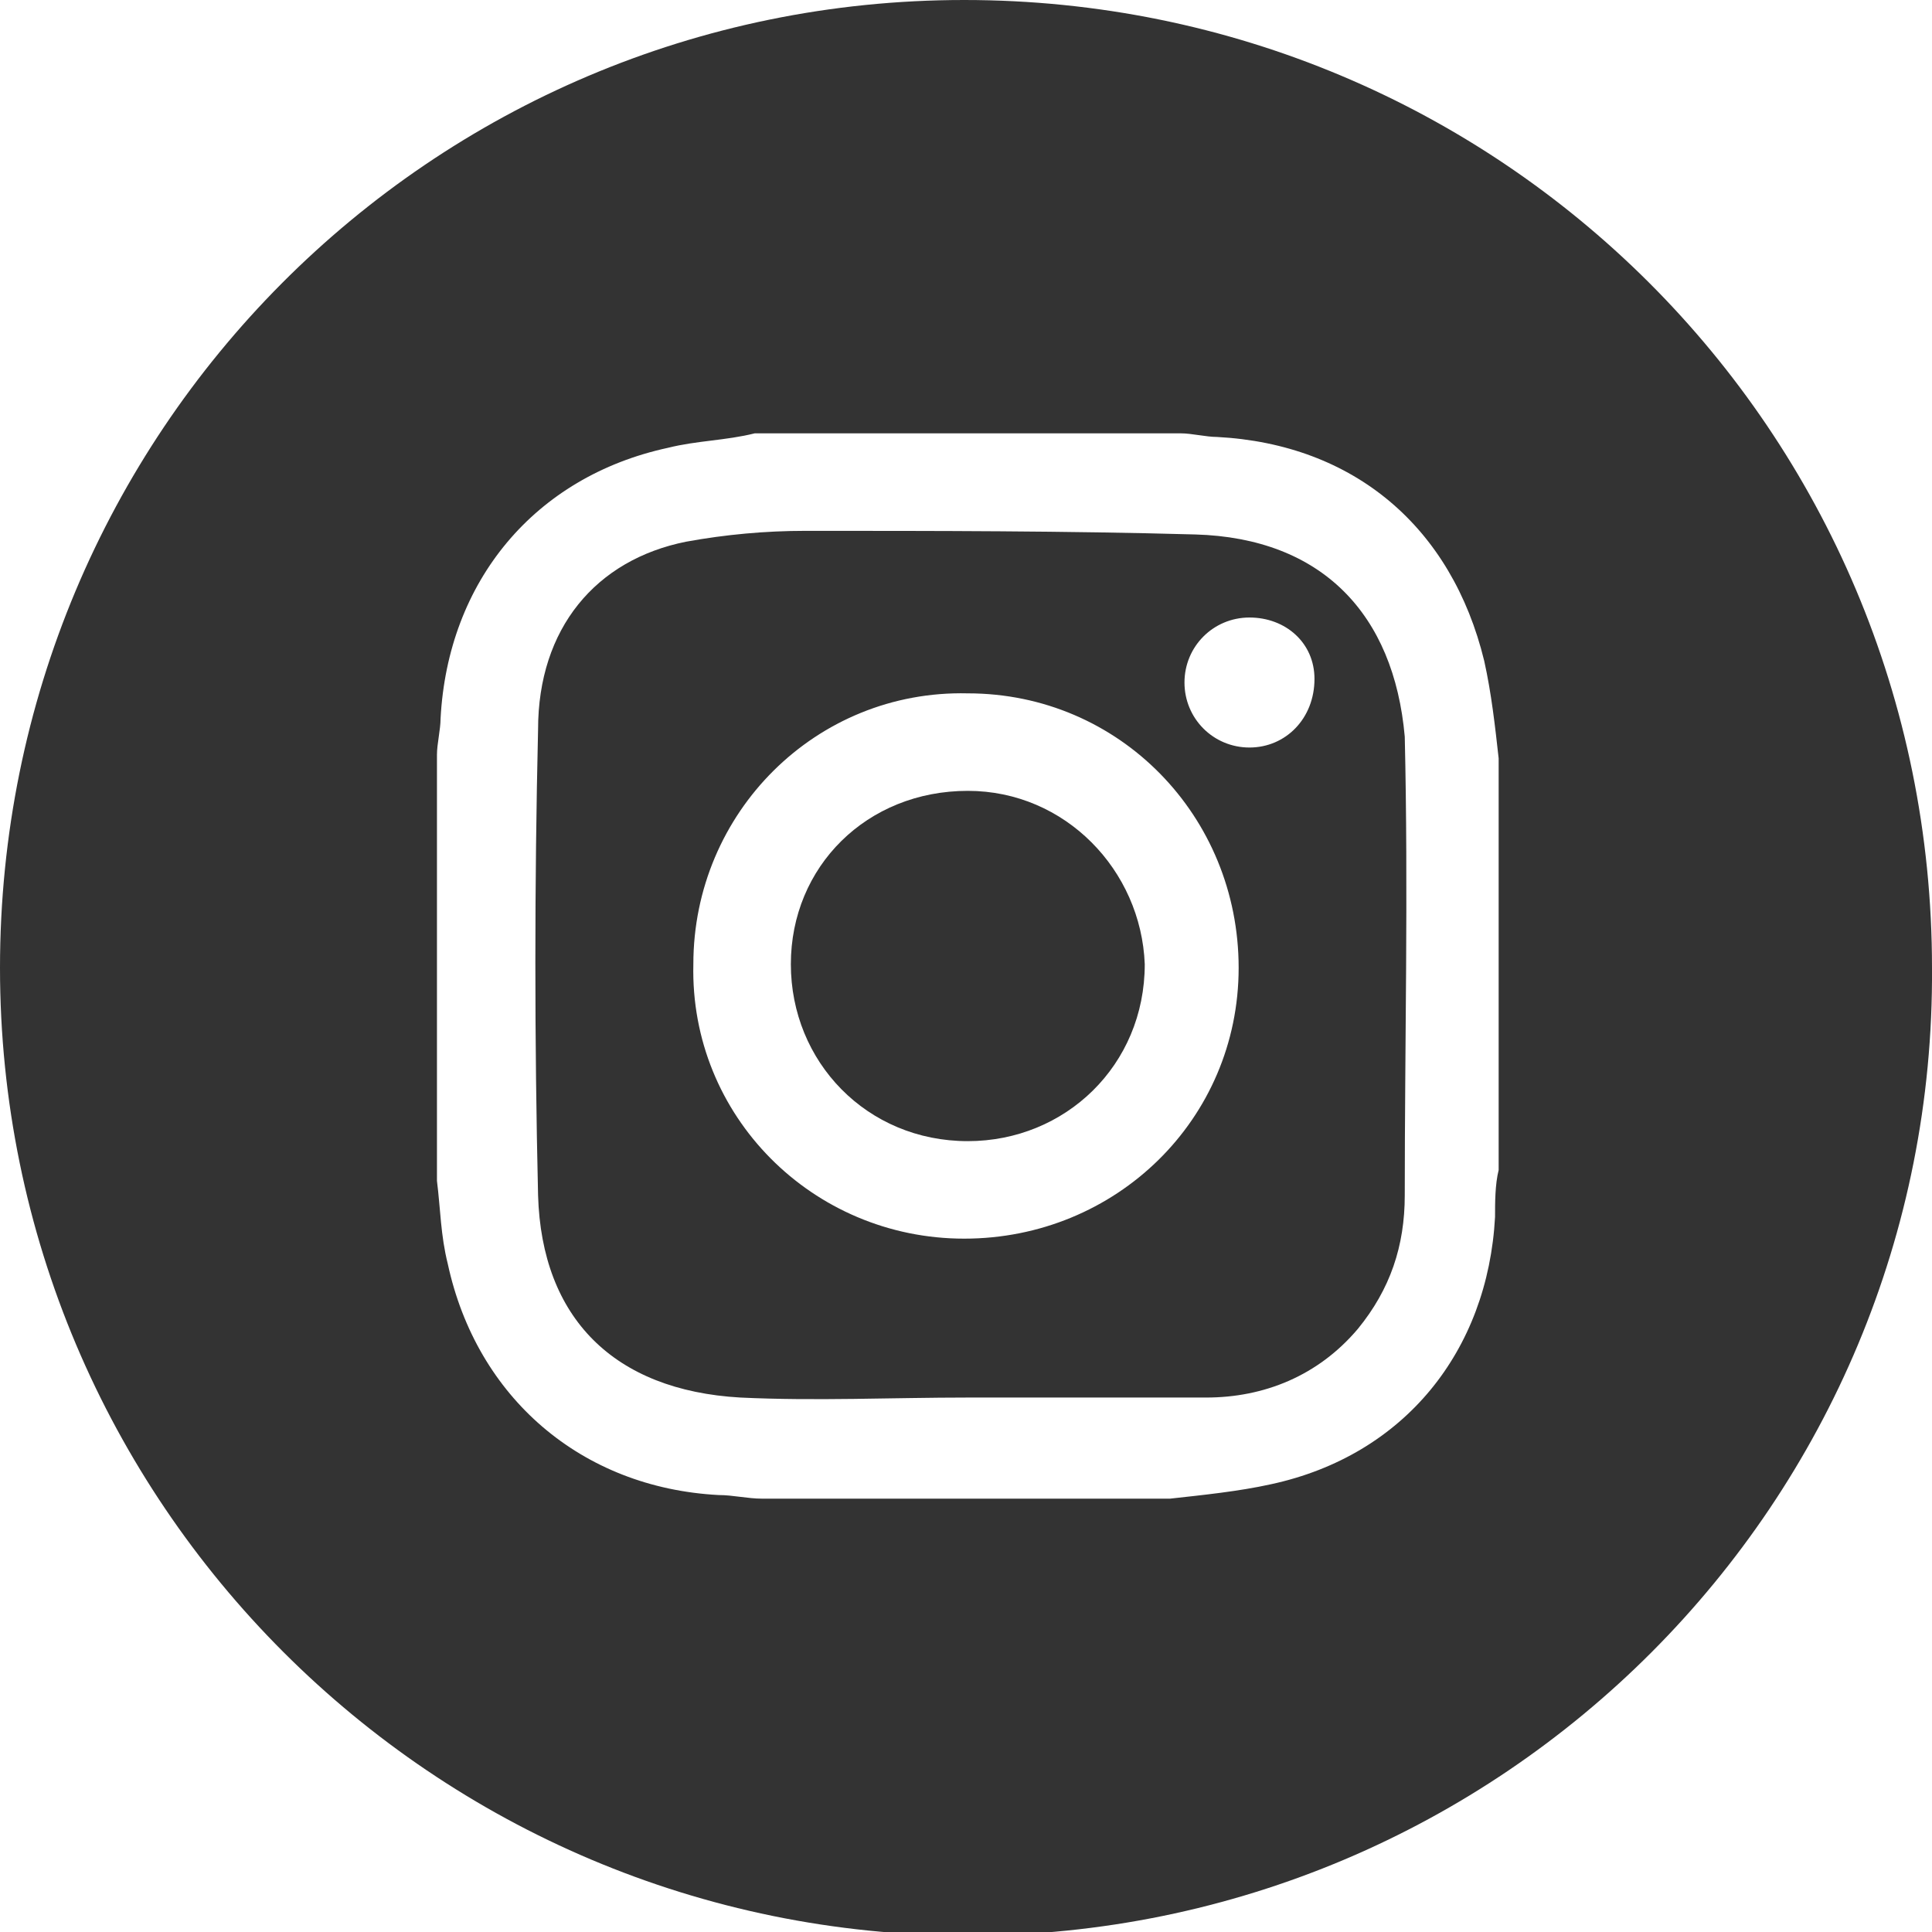 <?xml version="1.0" encoding="utf-8"?>
<!-- Generator: Adobe Illustrator 21.0.0, SVG Export Plug-In . SVG Version: 6.00 Build 0)  -->
<svg version="1.1" id="Layer_1" xmlns="http://www.w3.org/2000/svg" xmlns:xlink="http://www.w3.org/1999/xlink" x="0px" y="0px"
	 viewBox="0 0 53.5 53.5" style="enable-background:new 0 0 53.5 53.5;" xml:space="preserve">
<style type="text/css">
	.st0{fill:#333333;}
</style>
<g id="XMLID_262_">
	<path id="XMLID_321_" class="st0" d="M33.1,14.8c-3.6-0.1-7.2-0.1-10.8-0.1c-1.1,0-2.2,0.1-3.3,0.3c-2.5,0.5-4.1,2.4-4.1,5.2
		c-0.1,4.3-0.1,8.6,0,12.9c0.1,3.4,2.1,5.4,5.6,5.6c2.1,0.1,4.2,0,6.3,0l0,0c2.2,0,4.4,0,6.6,0c1.6,0,3.1-0.6,4.2-1.9
		c0.9-1.1,1.3-2.3,1.3-3.7c0-4.2,0.1-8.4,0-12.7C38.6,17,36.6,14.9,33.1,14.8z M26.7,34.3c-4.2,0-7.6-3.4-7.5-7.6
		c0-4.2,3.4-7.6,7.6-7.5c4.2,0,7.5,3.4,7.5,7.6C34.3,31,30.9,34.3,26.7,34.3z M34.6,20.7c-1,0-1.8-0.8-1.8-1.8s0.8-1.8,1.8-1.8
		s1.8,0.7,1.8,1.7C36.4,19.9,35.6,20.7,34.6,20.7z"/>
	<path id="XMLID_305_" class="st0" d="M26.8,21.9c-2.8,0-4.9,2.1-4.9,4.8s2.1,4.9,4.9,4.9c2.7,0,4.9-2.1,4.9-4.9
		C31.6,24.1,29.5,21.9,26.8,21.9z"/>
	<path id="XMLID_265_" class="st0" d="M26.7,0C11.9,0,0,12,0,26.8s12,26.8,26.8,26.8s26.8-12,26.7-26.8C53.5,11.9,41.5,0,26.7,0z
		 M41.5,32.4c-0.1,0.4-0.1,0.9-0.1,1.3c-0.2,3.7-2.5,6.6-6.2,7.4c-0.9,0.2-1.9,0.3-2.8,0.4c-3.8,0-7.6,0-11.3,0
		c-0.4,0-0.8-0.1-1.2-0.1c-3.8-0.2-6.7-2.7-7.5-6.4c-0.2-0.8-0.2-1.5-0.3-2.3c0-3.9,0-7.9,0-11.8c0-0.3,0.1-0.7,0.1-1
		c0.2-3.8,2.6-6.7,6.3-7.5c0.8-0.2,1.6-0.2,2.4-0.4c3.9,0,7.9,0,11.8,0c0.3,0,0.7,0.1,1,0.1c3.8,0.2,6.5,2.5,7.4,6.2
		c0.2,0.9,0.3,1.8,0.4,2.7C41.5,24.8,41.5,28.6,41.5,32.4z"/>
</g>
<g id="XMLID_14_">
</g>
<g id="XMLID_15_">
</g>
<g id="XMLID_16_">
</g>
<g id="XMLID_17_">
</g>
<g id="XMLID_18_">
</g>
<g id="XMLID_19_">
</g>
</svg>
